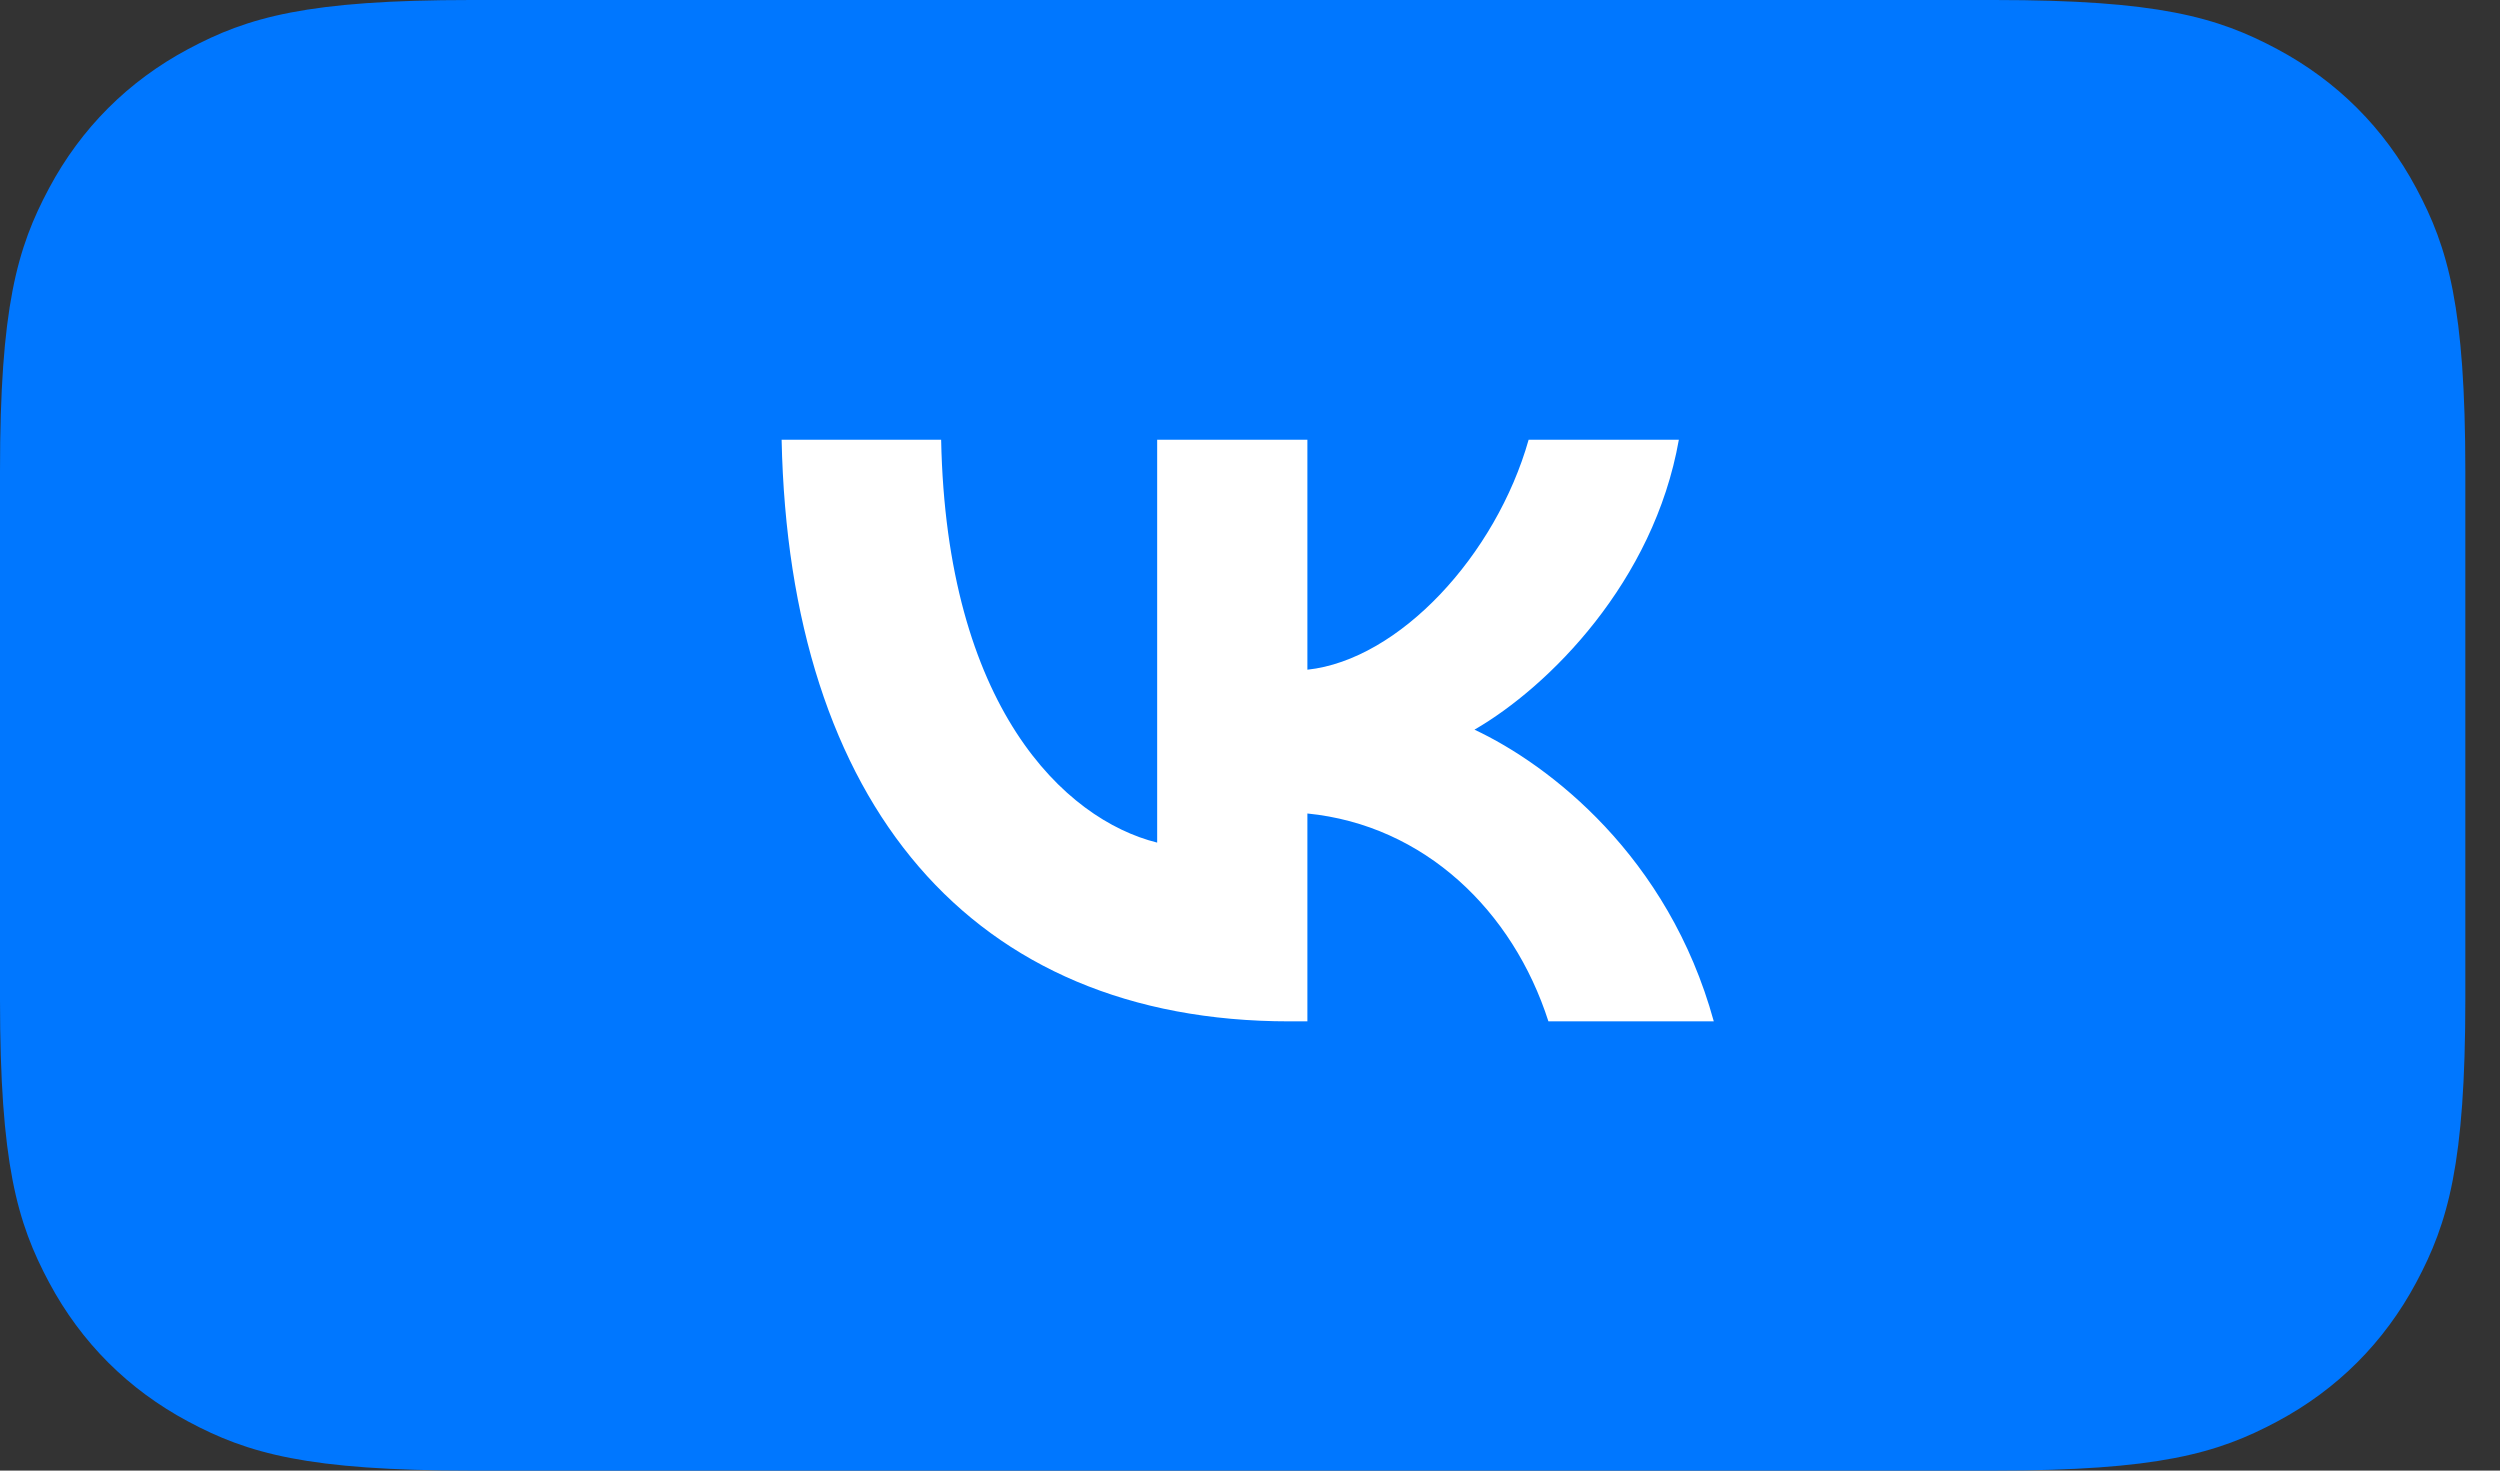 <?xml version="1.0" encoding="UTF-8"?> <svg xmlns="http://www.w3.org/2000/svg" xmlns:xlink="http://www.w3.org/1999/xlink" width="68px" height="40px" viewBox="0 0 68 40" version="1.1"><rect x="0" y="0" width="68" height="40" fill="#333333" stroke="none"/><title>vk</title><g id="Page-1" stroke="none" stroke-width="1" fill="none" fill-rule="evenodd"><g id="Главная-Copy-2" transform="translate(-992, -548)"><g id="vk" transform="translate(992, 548)"><path d="M12.819,-3.45280103e-16 L54.238,5.17920154e-16 C58.695,-3.00926524e-16 60.312,0.464 61.941,1.336 C63.571,2.207 64.85,3.486 65.721,5.116 C66.593,6.745 67.057,8.362 67.057,12.819 L67.057,27.181 C67.057,31.638 66.593,33.255 65.721,34.884 C64.85,36.514 63.571,37.793 61.941,38.664 C60.312,39.536 58.695,40 54.238,40 L12.819,40 C8.362,40 6.745,39.536 5.116,38.664 C3.486,37.793 2.207,36.514 1.336,34.884 C0.464,33.255 1.1326025e-13,31.638 1.14421032e-13,27.181 L1.14032118e-13,12.819 C1.1348622e-13,8.362 0.464,6.745 1.336,5.116 C2.207,3.486 3.486,2.207 5.116,1.336 C6.745,0.464 8.362,2.00617683e-16 12.819,-3.45280103e-16 Z" id="Rectangle-Copy-12" fill="#0077FF"></path><g id="VK_Compact_Logo" transform="translate(21.26, 11.96)" fill="#FFFFFF" fill-rule="nonzero"><path d="M13.81,15.821 C5.147,15.821 0.206,9.882 0,0 L4.339,0 C4.482,7.253 7.681,10.326 10.215,10.959 L10.215,0 L14.301,0 L14.301,6.256 C16.803,5.986 19.432,3.136 20.319,0 L24.405,0 C23.724,3.864 20.873,6.715 18.846,7.887 C20.873,8.837 24.12,11.323 25.355,15.821 L20.857,15.821 C19.891,12.812 17.484,10.484 14.301,10.167 L14.301,15.821 L13.81,15.821 Z" id="Path"></path></g></g></g></g></svg> 